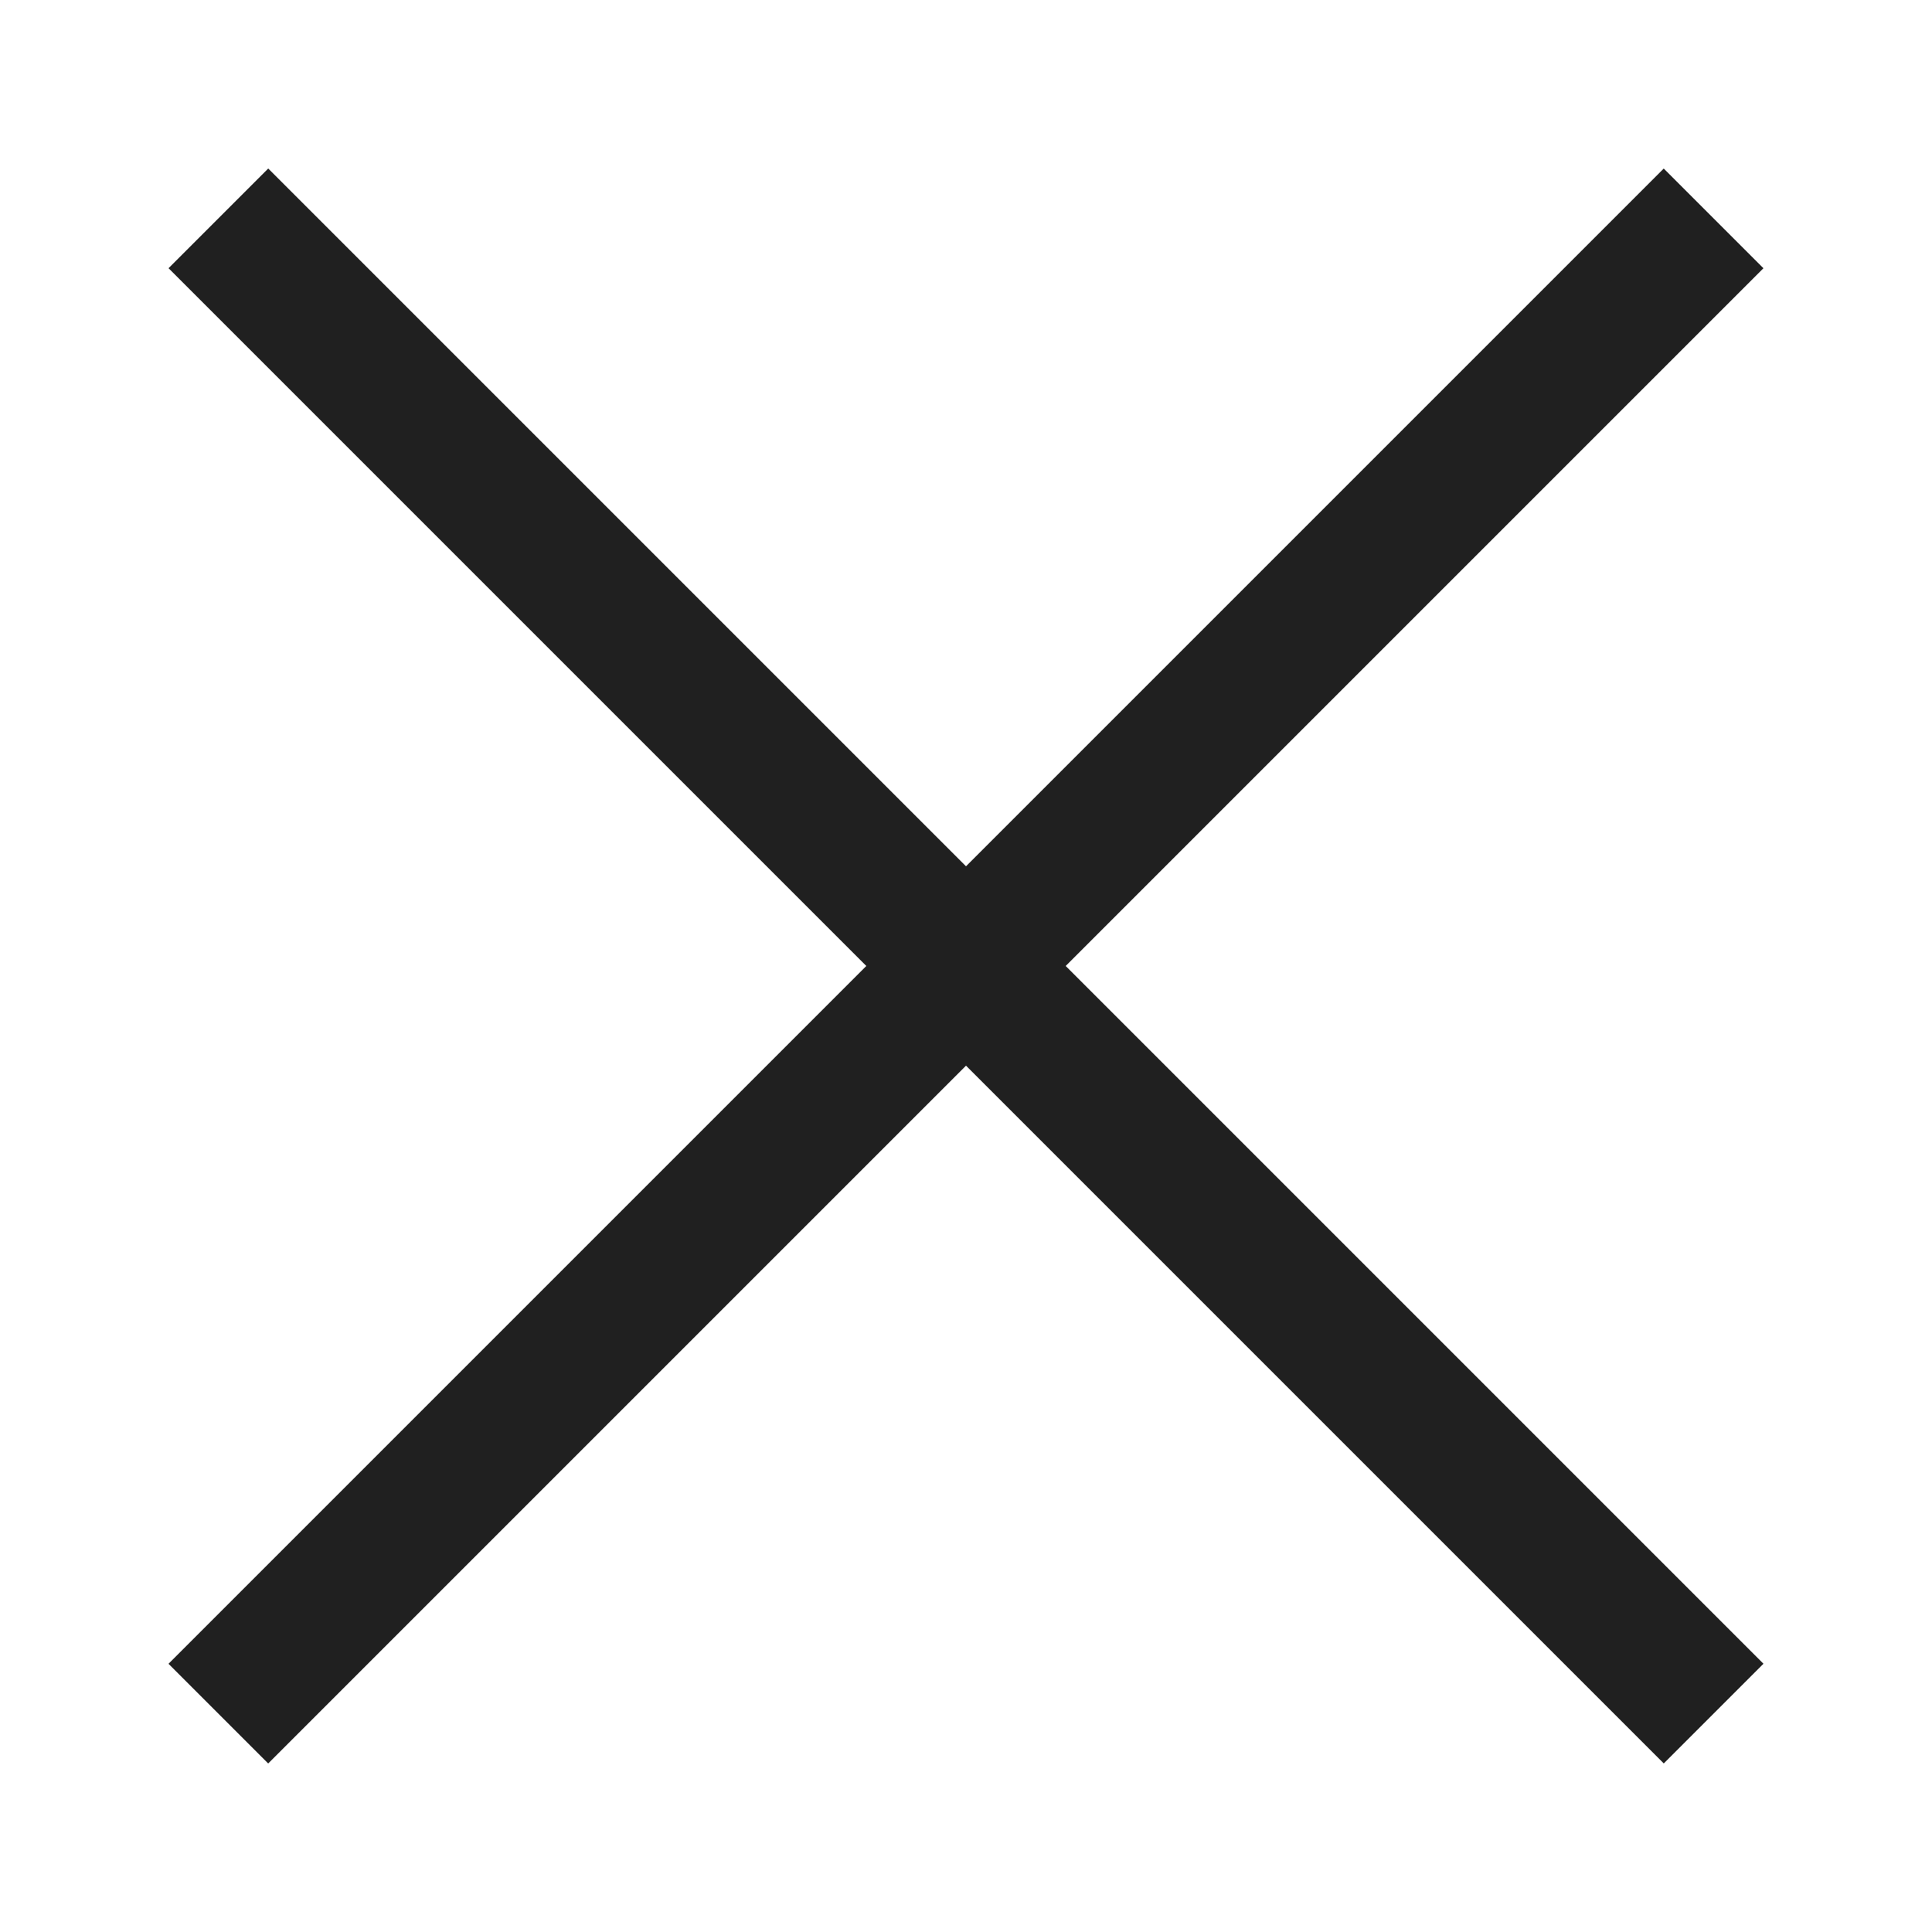 <svg xmlns="http://www.w3.org/2000/svg" width="30" height="30" viewBox="0 0 30 30">
    <defs>
        <clipPath id="xemvffx7qa">
            <path data-name="사각형 4194" transform="translate(1770 36)" style="fill:#fff;stroke:#707070" d="M0 0h30v30H0z"/>
        </clipPath>
    </defs>
    <g transform="translate(-1770 -36)" style="clip-path:url(#xemvffx7qa)">
        <path data-name="사각형 3823" transform="rotate(45 840.468 2160.915)" style="fill:#202020" d="M0 0h32.835v2.189H0z"/>
        <path data-name="사각형 3825" transform="rotate(-45 960.95 -2108.82)" style="fill:#202020" d="M0 0h32.835v2.189H0z"/>
    </g>
</svg>
